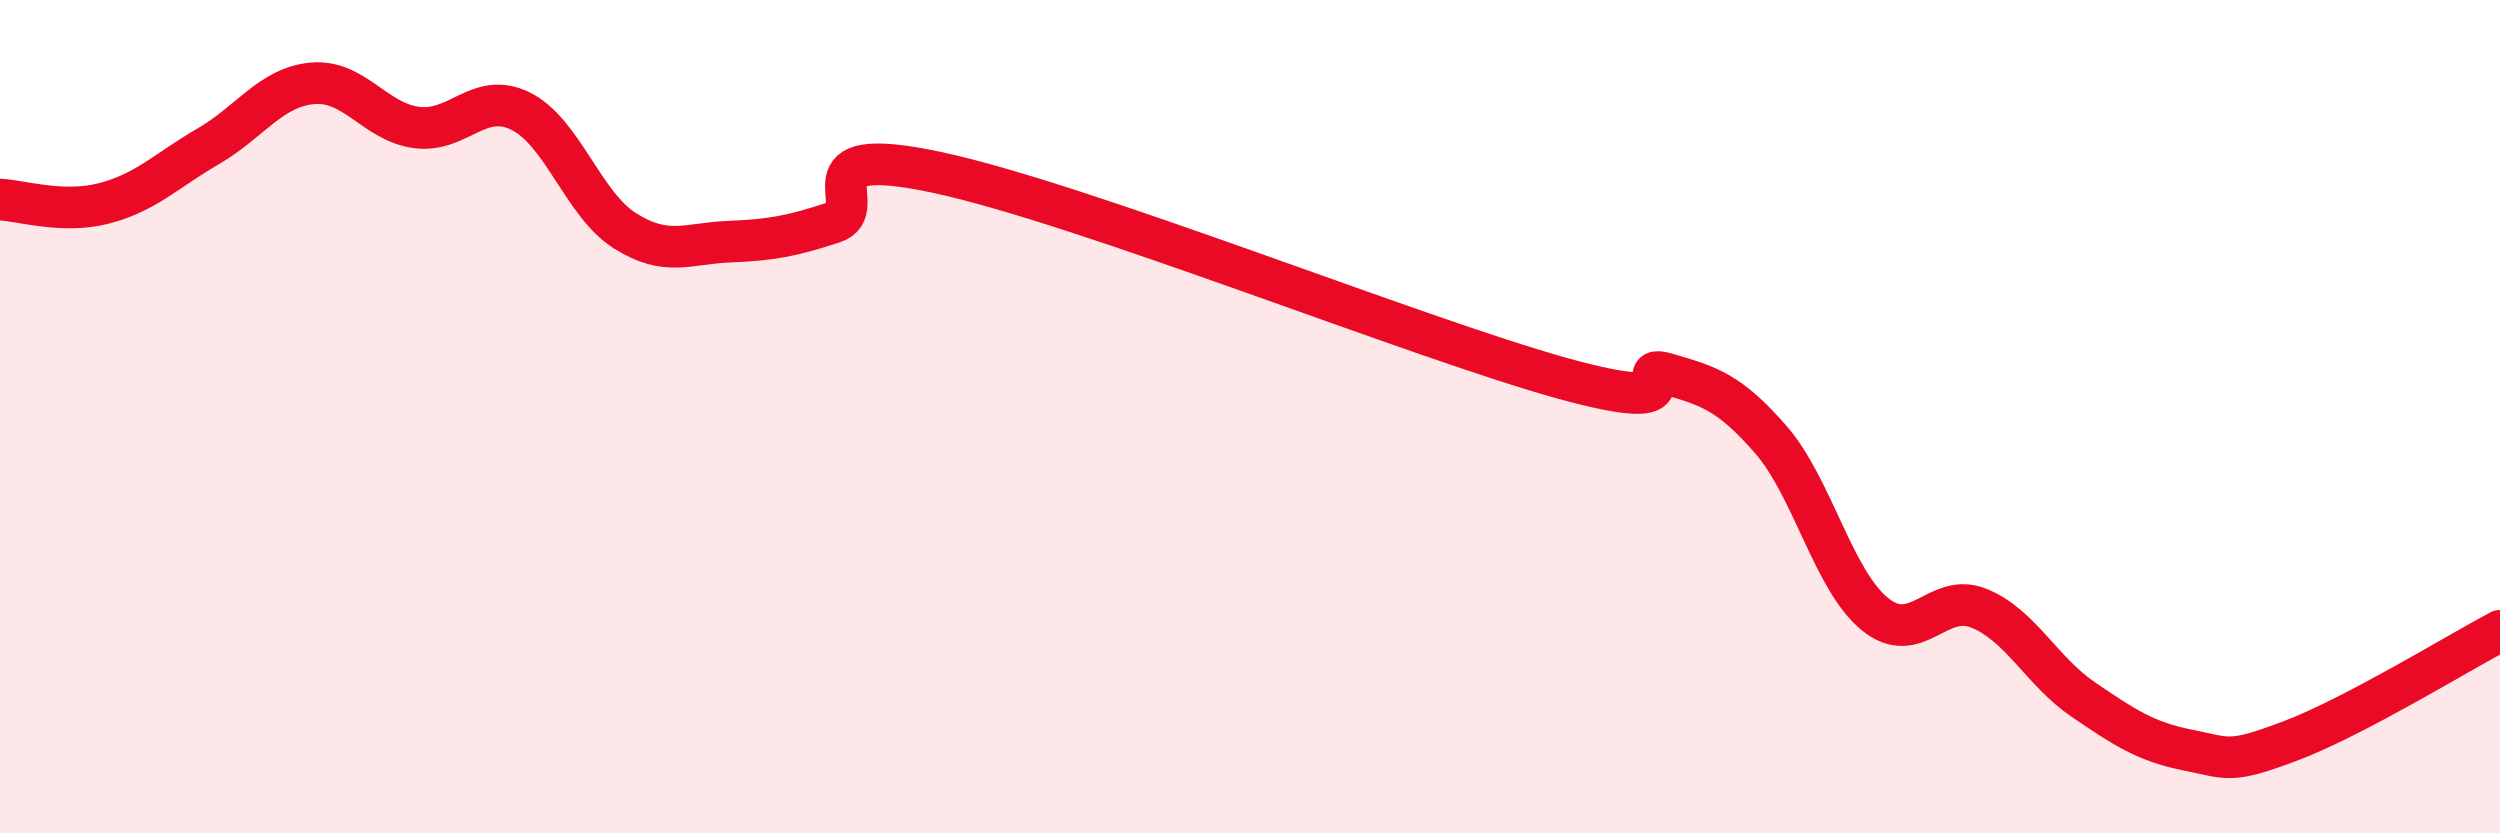 
    <svg width="60" height="20" viewBox="0 0 60 20" xmlns="http://www.w3.org/2000/svg">
      <path
        d="M 0,4.79 C 0.5,4.81 1.5,5.14 2.5,4.88 C 3.5,4.62 4,4.09 5,3.51 C 6,2.93 6.5,2.09 7.5,2 C 8.5,1.91 9,2.93 10,3.06 C 11,3.19 11.5,2.17 12.5,2.67 C 13.5,3.17 14,4.91 15,5.54 C 16,6.17 16.5,5.84 17.5,5.8 C 18.5,5.76 19,5.67 20,5.34 C 21,5.01 19,3.39 22.5,4.14 C 26,4.89 34,8.11 37.5,9.08 C 41,10.05 39,8.68 40,8.97 C 41,9.26 41.5,9.4 42.5,10.55 C 43.5,11.7 44,13.93 45,14.74 C 46,15.55 46.5,14.19 47.5,14.6 C 48.5,15.01 49,16.11 50,16.79 C 51,17.47 51.5,17.8 52.5,18 C 53.5,18.2 53.5,18.34 55,17.77 C 56.5,17.2 59,15.67 60,15.14L60 20L0 20Z"
        fill="#EB0A25"
        opacity="0.1"
        stroke-linecap="round"
        stroke-linejoin="round"
      />
      <path
        d="M 0,4.79 C 0.5,4.81 1.5,5.14 2.5,4.88 C 3.5,4.62 4,4.09 5,3.51 C 6,2.93 6.5,2.09 7.5,2 C 8.5,1.91 9,2.93 10,3.06 C 11,3.19 11.5,2.17 12.5,2.67 C 13.5,3.17 14,4.91 15,5.54 C 16,6.17 16.5,5.84 17.5,5.8 C 18.5,5.76 19,5.67 20,5.34 C 21,5.01 19,3.39 22.5,4.14 C 26,4.89 34,8.11 37.5,9.08 C 41,10.05 39,8.68 40,8.97 C 41,9.26 41.5,9.4 42.5,10.55 C 43.5,11.7 44,13.93 45,14.74 C 46,15.55 46.5,14.19 47.5,14.6 C 48.5,15.01 49,16.11 50,16.79 C 51,17.47 51.5,17.8 52.5,18 C 53.5,18.2 53.5,18.34 55,17.77 C 56.5,17.2 59,15.67 60,15.14"
        stroke="#EB0A25"
        stroke-width="1"
        fill="none"
        stroke-linecap="round"
        stroke-linejoin="round"
      />
    </svg>
  